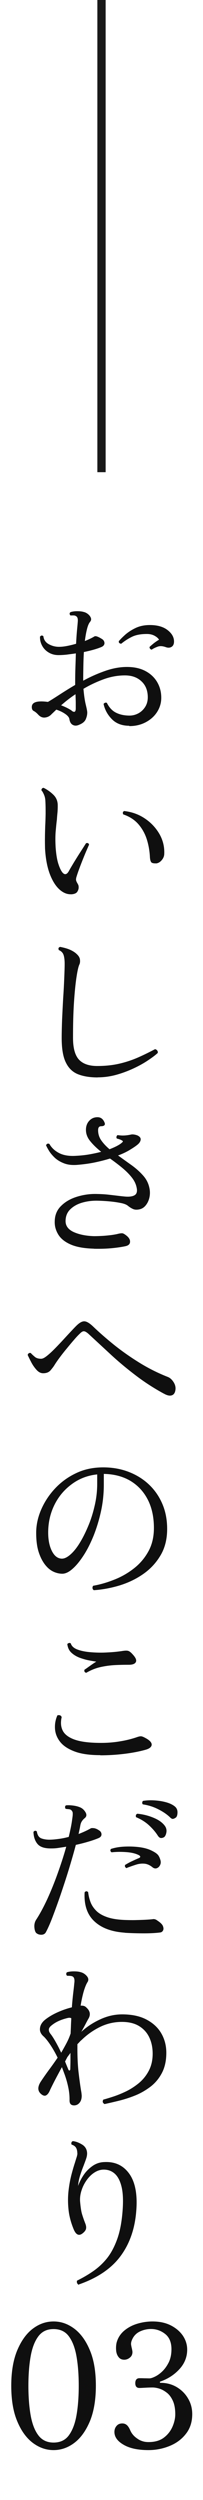 <?xml version="1.0" encoding="UTF-8"?>
<svg id="_レイヤー_1" data-name="レイヤー 1" xmlns="http://www.w3.org/2000/svg" viewBox="0 0 24.52 301.78">
  <defs>
    <style>
      .cls-1 {
        fill: #0f0f0f;
      }

      .cls-2 {
        fill: none;
        stroke: #191919;
        stroke-miterlimit: 10;
      }
    </style>
  </defs>
  <g>
    <path class="cls-1" d="m15.61,87.61c-.88,0-1.58-.27-2.1-.8-.52-.53-.85-1.14-1-1.83.04-.07.1-.12.19-.15.08-.03.15-.02.21.02.28.55.64.95,1.1,1.18.46.23,1,.35,1.64.35.37,0,.72-.09,1.06-.27.33-.18.6-.43.82-.77.21-.33.32-.72.32-1.16,0-.81-.25-1.46-.77-1.94-.51-.48-1.17-.71-1.99-.71-.88,0-1.75.16-2.61.48-.86.32-1.66.7-2.4,1.14.07.79.16,1.42.28,1.91s.18.8.18.95c0,.26-.06.53-.18.81-.12.28-.38.5-.78.66-.29.14-.55.15-.78.03s-.37-.36-.42-.71c-.03-.19-.19-.4-.49-.61-.3-.21-.66-.39-1.09-.53-.14.14-.27.26-.38.37-.12.11-.21.2-.28.27-.21.19-.46.3-.75.32-.3.02-.56-.11-.8-.38-.18-.19-.35-.33-.51-.41-.16-.08-.24-.24-.24-.48,0-.46.38-.68,1.14-.68.25,0,.52.02.81.06.4-.23.88-.54,1.45-.91.57-.37,1.18-.75,1.84-1.14v-.35c0-.61.01-1.2.03-1.78s.04-1.14.05-1.68c-.36.06-.72.1-1.08.15-.36.04-.7.06-1.01.06-.46,0-.86-.11-1.2-.32-.35-.21-.61-.49-.79-.83s-.26-.69-.25-1.07c.12-.17.26-.19.41-.06.05.43.27.75.65.96.38.21.79.32,1.23.32.28,0,.6-.03.96-.1s.74-.16,1.11-.27c.03-.57.06-1.07.1-1.51.04-.44.08-.81.1-1.1.04-.4-.03-.64-.21-.72-.07-.06-.17-.09-.31-.09-.14,0-.26,0-.35.01-.15-.15-.15-.29,0-.41.22-.07.48-.11.79-.11.3,0,.57.02.79.09.19.04.37.13.54.27.17.14.28.29.34.46.06.17.02.32-.11.48-.14.17-.26.45-.36.85s-.19.88-.26,1.45c.48-.19.87-.38,1.16-.56.15-.08.46.03.93.33.18.12.27.28.28.48,0,.19-.11.35-.34.46-.51.22-1.23.43-2.15.62-.03.52-.05,1.08-.06,1.66s-.02,1.18-.02,1.8c.84-.46,1.71-.85,2.62-1.17.9-.32,1.79-.49,2.66-.49s1.61.16,2.23.49c.61.32,1.09.77,1.42,1.33.33.56.5,1.19.5,1.9,0,.62-.17,1.19-.5,1.71-.33.52-.79.93-1.37,1.24-.58.31-1.24.47-1.99.47Zm-6.96-1.82c.33.25.5.16.5-.27,0-.14,0-.36,0-.67,0-.31-.02-.66-.03-1.05-.33.22-.65.45-.94.68-.3.23-.56.46-.8.66.51.19.94.41,1.28.64Zm9.67-7.37c-.08-.01-.15-.05-.2-.12-.05-.07-.07-.14-.05-.21.12-.12.3-.27.52-.45.22-.17.43-.31.62-.42-.11-.18-.29-.34-.55-.48-.26-.14-.56-.21-.92-.21-.73,0-1.33.11-1.8.34-.47.23-.9.51-1.3.84-.22-.03-.32-.13-.29-.31.17-.21.42-.46.76-.77.34-.3.76-.58,1.26-.82.5-.24,1.08-.36,1.73-.36.9,0,1.61.2,2.13.6s.79.86.79,1.39c0,.3-.1.52-.29.64-.19.12-.43.14-.7.04-.39-.14-.71-.16-.98-.06-.27.1-.51.21-.71.35Z"/>
    <path class="cls-1" d="m8.63,107.95c-.51.03-1-.17-1.46-.59-.46-.42-.85-1.05-1.16-1.87-.31-.83-.5-1.84-.57-3.04-.01-.48-.02-.95-.01-1.4,0-.45.02-.89.03-1.34.03-.5.04-.99.05-1.49,0-.5,0-1.01-.03-1.53-.01-.29-.07-.55-.18-.79-.1-.23-.2-.4-.3-.5,0-.08.03-.16.08-.22.06-.06.12-.09.21-.07.41.21.79.47,1.13.8.34.32.52.71.55,1.17.01.32,0,.63-.02.93-.03.3-.06.62-.08.95-.06.44-.1.93-.15,1.46-.04.53-.04,1.16,0,1.87.06.8.16,1.44.31,1.93.15.48.31.83.48,1.06.28.36.54.32.79-.1.15-.28.36-.63.63-1.08.27-.44.54-.88.82-1.31.28-.43.49-.77.64-1,.19-.07.32-.01.37.17-.07.15-.17.39-.31.71-.14.32-.29.69-.45,1.09-.16.4-.31.79-.45,1.17-.14.38-.25.71-.33.98-.04.17-.05.3-.02.39.03.1.07.19.12.27.04.07.08.14.12.22.04.08.06.18.06.3.01.18-.04.36-.16.55-.12.19-.36.29-.74.32Zm10.19-3.73c-.22.01-.39-.02-.5-.09-.11-.08-.18-.28-.21-.61-.03-.73-.15-1.45-.36-2.14s-.55-1.32-1.01-1.86c-.46-.54-1.08-.95-1.85-1.21-.1-.18-.06-.32.1-.41.91.1,1.74.39,2.49.89.75.5,1.33,1.12,1.77,1.87.43.75.63,1.56.59,2.43-.01.28-.12.53-.32.76-.2.23-.43.36-.69.38Z"/>
    <path class="cls-1" d="m11.8,130.06c-.91,0-1.69-.12-2.34-.37s-1.15-.71-1.49-1.4c-.35-.68-.52-1.68-.52-2.99,0-.65.02-1.39.05-2.24.04-.84.08-1.7.13-2.57.06-.87.1-1.67.13-2.41.03-.74.05-1.31.05-1.73,0-.44-.04-.8-.13-1.07s-.28-.47-.57-.59c-.1-.19-.05-.32.15-.39.51.1.93.22,1.25.37s.58.32.76.5c.24.22.37.45.39.68.03.23,0,.44-.08.6-.11.23-.23.76-.35,1.57s-.22,1.84-.3,3.08c-.08,1.24-.11,2.64-.11,4.18,0,1.21.23,2.08.7,2.61.47.52,1.21.79,2.22.79s1.9-.1,2.71-.29,1.57-.45,2.27-.76,1.36-.64,2-.98c.11.01.2.07.27.16.07.09.09.19.06.3-.3.28-.71.58-1.22.92-.51.34-1.09.66-1.74.96-.65.3-1.34.56-2.07.76-.73.2-1.47.3-2.22.3Z"/>
    <path class="cls-1" d="m11.33,150.73c-1.17-.03-2.11-.2-2.81-.51s-1.19-.71-1.49-1.21c-.3-.5-.44-1.02-.42-1.57.01-.76.27-1.39.78-1.88.5-.5,1.15-.87,1.94-1.11.79-.24,1.59-.35,2.42-.32.54.01,1.01.04,1.43.09.41.05.78.09,1.1.13s.6.07.84.09c.24.02.47.02.67-.01.28-.04.48-.13.6-.26s.17-.33.15-.59c-.06-.5-.25-.96-.58-1.39s-.73-.83-1.2-1.22c-.47-.39-.96-.76-1.47-1.12-.58.18-1.21.34-1.88.48-.68.14-1.39.23-2.13.29-.61.04-1.13-.02-1.57-.2-.44-.17-.81-.4-1.1-.67-.29-.28-.52-.55-.69-.83-.17-.28-.29-.5-.36-.68.1-.19.23-.24.41-.15.26.47.66.84,1.19,1.11s1.22.38,2.06.32c.58-.03,1.12-.09,1.62-.18s.96-.19,1.38-.3c-.51-.41-.95-.83-1.3-1.26-.36-.43-.54-.89-.54-1.39,0-.44.13-.81.4-1.1.27-.29.6-.43,1-.43s.7.23.87.7c.04.12.02.22-.06.29-.08.07-.21.1-.37.1-.25,0-.37.16-.37.48,0,.46.13.87.39,1.24.26.37.59.72.99,1.06.77-.3,1.28-.58,1.53-.83.11-.08.1-.16-.02-.23-.17-.1-.37-.17-.62-.23-.06-.07-.07-.15-.05-.23.02-.08.07-.15.13-.19.28.04.53.06.77.05s.51-.04.83-.11c.11-.03.24-.03.38-.01.15.02.29.06.42.11.29.14.42.31.39.53s-.17.42-.41.61c-.26.21-.59.42-.97.65-.39.23-.83.44-1.35.63.54.39,1.08.78,1.63,1.17.54.39,1.02.82,1.43,1.29.41.47.66,1.01.76,1.64.05.35.04.69-.05,1.05-.09.35-.24.65-.45.9-.21.25-.46.4-.77.46s-.55.04-.75-.05-.39-.21-.58-.36c-.17-.15-.44-.27-.83-.35-.39-.08-.83-.15-1.35-.2s-1.03-.08-1.55-.09c-.65-.01-1.26.07-1.84.24-.58.17-1.05.44-1.42.8-.37.36-.56.82-.57,1.39-.01.59.31,1.04.97,1.35.66.3,1.48.47,2.46.5.29,0,.62-.01.99-.03.37-.02.74-.06,1.09-.1.35-.05.64-.1.86-.16.26-.06.44-.07.53-.05.09.02.21.09.36.2.36.26.54.53.53.81,0,.28-.19.46-.55.54-.47.1-1.01.18-1.62.24-.61.06-1.35.09-2.21.07Z"/>
    <path class="cls-1" d="m19.77,168.22c-1.21-.66-2.37-1.41-3.47-2.26-1.1-.84-2.12-1.7-3.05-2.57-.94-.87-1.8-1.67-2.59-2.4-.22-.19-.4-.29-.54-.29s-.3.1-.5.31c-.18.17-.41.41-.68.73-.28.32-.57.67-.88,1.05-.31.37-.59.73-.85,1.08-.26.35-.45.63-.59.85-.12.21-.29.43-.5.68-.21.25-.51.37-.91.37-.28,0-.54-.13-.78-.39-.24-.26-.46-.57-.64-.91s-.33-.65-.45-.91c.03-.1.08-.17.15-.21.07-.04.14-.05.23-.02.15.17.32.32.5.47.18.15.43.22.75.22.17,0,.38-.1.65-.31s.56-.47.88-.79c.32-.32.64-.66.97-1.01.33-.36.64-.7.94-1.02.3-.32.54-.58.74-.78.4-.41.74-.62,1.03-.61.28,0,.64.22,1.07.63.76.73,1.61,1.47,2.55,2.23.94.75,1.95,1.46,3.03,2.13s2.23,1.25,3.45,1.73c.25.1.48.3.68.61s.28.63.23.96c-.05.36-.21.58-.46.65-.25.08-.57,0-.95-.22Z"/>
    <path class="cls-1" d="m11.33,191.96c-.1-.07-.15-.16-.16-.27,0-.11.02-.2.09-.27.86-.15,1.71-.4,2.58-.75.86-.34,1.65-.8,2.37-1.37s1.29-1.25,1.73-2.06.65-1.74.65-2.79c0-1.35-.26-2.51-.77-3.48-.51-.97-1.22-1.71-2.12-2.24-.9-.52-1.96-.79-3.16-.81v1.28c0,1.1-.11,2.18-.34,3.23-.23,1.05-.53,2.03-.89,2.94-.37.91-.77,1.71-1.22,2.4-.45.69-.89,1.23-1.34,1.62-.44.39-.85.58-1.22.58-.33,0-.66-.07-.99-.21-.33-.14-.64-.36-.91-.66-.37-.4-.68-.94-.91-1.6-.24-.67-.35-1.49-.35-2.47,0-.91.19-1.83.58-2.75.39-.92.94-1.78,1.66-2.56s1.57-1.41,2.56-1.88c.99-.48,2.09-.71,3.3-.71,1.1,0,2.12.18,3.06.54.94.36,1.76.87,2.45,1.52.7.66,1.24,1.44,1.63,2.35.39.91.58,1.92.58,3.02,0,1.22-.26,2.27-.78,3.16-.52.89-1.2,1.64-2.06,2.25-.86.61-1.81,1.07-2.86,1.4-1.05.32-2.11.52-3.17.59Zm-3.85-3.81c.32,0,.67-.18,1.06-.53.39-.35.77-.83,1.14-1.45.37-.61.71-1.31,1.03-2.09s.56-1.59.75-2.44.28-1.69.28-2.52v-1.14c-1.15.12-2.17.51-3.06,1.17-.9.66-1.6,1.49-2.1,2.5-.5,1.01-.76,2.13-.76,3.35,0,.92.16,1.68.47,2.27.31.59.71.88,1.21.88Z"/>
    <path class="cls-1" d="m12.11,211.87c-1.3,0-2.34-.15-3.14-.46s-1.37-.7-1.74-1.19c-.37-.49-.56-1.01-.59-1.57-.03-.56.07-1.09.29-1.58.11-.04.21-.04.31-.01.1.03.17.11.21.22-.15.65-.1,1.2.15,1.67.25.46.75.82,1.49,1.07.75.25,1.79.37,3.13.37.77,0,1.54-.06,2.29-.19.75-.12,1.45-.3,2.08-.52.23-.08.42-.11.55-.07.13.03.33.13.59.28.43.26.62.51.59.76-.04.24-.26.42-.67.55-.77.22-1.64.39-2.61.51-.97.12-1.94.18-2.92.18Zm-1.68-9.94c-.21-.04-.28-.17-.23-.37.17-.11.39-.27.67-.47.28-.2.53-.37.76-.51-.22-.03-.51-.08-.88-.15-.37-.07-.74-.18-1.13-.32-.39-.15-.72-.35-1-.61-.28-.26-.44-.61-.49-1.04.06-.07.12-.11.21-.13.08-.02.15,0,.21.05.1.33.37.58.83.75.46.17,1,.27,1.65.32s1.29.06,1.95.02c.66-.03,1.22-.09,1.71-.16.39-.07.66-.08.82-.02.16.06.33.2.53.43.36.39.48.69.37.91-.11.22-.39.33-.85.33h-.1c-.5,0-1.03.01-1.6.04-.57.03-1.15.11-1.73.24-.58.13-1.14.36-1.68.67Z"/>
    <path class="cls-1" d="m4.39,233.36c-.14-.15-.22-.4-.24-.75-.02-.34.06-.65.24-.91.44-.68.88-1.5,1.33-2.47.44-.97.86-2,1.25-3.1.39-1.09.74-2.16,1.03-3.21-.33.06-.65.1-.96.15s-.6.06-.86.06c-.79.01-1.34-.17-1.65-.54-.31-.37-.47-.86-.49-1.45.12-.17.26-.19.41-.06.07.46.26.74.58.85.32.11.69.16,1.12.14.32-.01.66-.05,1.02-.1.37-.05.74-.13,1.13-.23.11-.44.2-.87.28-1.27s.13-.79.18-1.15c.03-.22.03-.39.02-.5s-.07-.21-.17-.31c-.07-.07-.18-.11-.33-.12-.15-.01-.27-.03-.35-.04-.05-.07-.08-.15-.07-.23,0-.08.04-.15.11-.19.23-.03.51-.02.84.02.32.04.6.11.84.21.28.11.5.31.67.59.17.28.15.52-.07.71-.14.11-.25.23-.34.36-.09.13-.16.29-.2.49-.03.17-.06.34-.1.52-.04.18-.08.37-.12.56.57-.22,1.04-.44,1.43-.66.07-.06.2-.07.4-.05s.41.11.63.26c.19.11.3.27.31.47.01.2-.1.36-.35.47-.28.12-.66.26-1.16.41-.5.15-1.03.29-1.59.41-.25.95-.54,1.95-.86,3-.32,1.05-.66,2.07-.99,3.05-.34.99-.66,1.87-.96,2.66-.3.79-.57,1.39-.79,1.8-.11.22-.29.33-.55.34-.26,0-.46-.06-.61-.2Zm10.68-.06c-1.6-.11-2.83-.57-3.69-1.39-.86-.81-1.24-1.97-1.16-3.48.14-.17.28-.17.43-.02.04.39.13.77.27,1.16.14.39.37.74.69,1.07s.77.59,1.35.79,1.32.31,2.23.34c.36.01.75.02,1.16.01s.81-.02,1.19-.04.68-.04.9-.07c.19-.04.39.02.6.19.34.22.56.44.64.64.08.21.09.38.02.52-.07.14-.17.22-.31.25-.53.07-1.18.11-1.97.11-.79,0-1.57-.02-2.36-.07Zm.21-7.79c-.18-.1-.23-.23-.17-.39.25-.15.51-.3.79-.43s.57-.27.87-.39c.22-.1.23-.21.02-.35-.36-.19-.85-.32-1.47-.37s-1.24-.05-1.84.02c-.17-.12-.19-.26-.08-.41.46-.15.99-.25,1.62-.28.62-.03,1.24-.01,1.84.07s1.1.23,1.49.43c.28.14.49.27.63.4.15.13.27.33.36.61.1.26.1.49.01.69s-.22.33-.39.4c-.17.07-.34.04-.51-.08-.33-.28-.67-.43-1-.46-.34-.03-.68.01-1.02.12-.35.11-.68.23-1.01.35-.06.03-.1.05-.12.06Zm4.47-3.71c-.1.06-.21.08-.33.07s-.25-.11-.37-.3c-.26-.41-.61-.82-1.04-1.22s-.95-.73-1.57-.99c-.04-.08-.05-.17-.02-.25.03-.08.08-.14.17-.17.65.06,1.29.21,1.94.48.64.26,1.11.6,1.4,1.01.17.25.22.52.16.81s-.17.48-.32.56Zm1.49-2.4c-.1.08-.2.13-.32.16s-.26-.05-.42-.22c-.35-.33-.81-.65-1.39-.94-.58-.3-1.2-.49-1.86-.59-.06-.07-.08-.14-.07-.22,0-.08.04-.14.09-.2.43-.07.89-.09,1.38-.06.49.03.95.1,1.39.22.44.12.78.28,1.05.49.23.18.35.42.35.72s-.06.52-.19.64Z"/>
    <path class="cls-1" d="m8.96,254.15c-.37,0-.56-.19-.56-.58.01-.54-.04-1.09-.17-1.67-.12-.57-.29-1.14-.5-1.69l-.25-.68c-.3.55-.58,1.07-.83,1.55-.25.48-.44.87-.58,1.16-.14.35-.29.57-.47.68-.17.11-.38.07-.61-.12-.46-.37-.48-.88-.06-1.53.29-.44.61-.9.97-1.39.36-.48.71-.98,1.06-1.49-.3-.62-.62-1.17-.94-1.64-.32-.47-.59-.79-.8-.97-.3-.28-.44-.6-.39-.96.04-.37.24-.7.6-1,.41-.33.91-.63,1.48-.89.57-.26,1.16-.47,1.77-.62.05-.69.11-1.28.17-1.78.06-.5.1-.86.12-1.1.07-.46,0-.74-.21-.85-.08-.04-.19-.06-.33-.07-.14,0-.25-.01-.33-.01-.07-.07-.1-.14-.1-.22s.03-.14.08-.2c.22-.07.49-.11.82-.11.32,0,.6.02.82.09.29.07.54.22.76.47.21.24.25.49.09.74-.15.23-.3.6-.45,1.09-.14.49-.27,1.07-.38,1.75.14-.01.27,0,.38.03.12.03.24.11.36.24.39.37.47.78.25,1.22-.1.17-.22.39-.37.68-.15.29-.33.62-.54.99.66-.61,1.42-1.11,2.29-1.51.86-.4,1.74-.6,2.64-.6,1.15,0,2.12.2,2.91.61.79.41,1.4.96,1.81,1.66.41.7.62,1.49.62,2.37,0,.95-.18,1.76-.53,2.43-.35.67-.81,1.22-1.38,1.66-.57.43-1.18.79-1.85,1.06-.67.27-1.33.48-1.98.64-.65.16-1.22.29-1.72.4-.24-.14-.28-.32-.15-.54.3-.08.7-.2,1.19-.36.49-.16,1.01-.37,1.55-.63.54-.26,1.06-.6,1.55-1,.49-.41.89-.9,1.2-1.49.31-.59.47-1.27.47-2.06,0-.72-.13-1.37-.4-1.95-.27-.58-.68-1.04-1.23-1.38-.55-.34-1.25-.51-2.09-.51-.92,0-1.8.2-2.62.6s-1.56.92-2.23,1.57c-.1.08-.19.17-.27.26s-.17.18-.25.26v.17c-.01,1.28.04,2.39.15,3.31.11.93.21,1.63.29,2.11.03.15.05.28.06.39s.02.19.02.25c0,.36-.09.64-.27.85-.18.21-.4.31-.66.31Zm-1.57-6.36c.23-.4.45-.79.65-1.17.2-.38.36-.76.49-1.15.01-.32.03-.63.04-.94s.03-.61.04-.9c-.11-.07-.27-.08-.48-.02-.3.07-.62.17-.95.31-.33.14-.64.32-.91.54-.24.18-.36.35-.37.52s.05.34.19.52c.21.26.42.6.65,1.01s.45.84.65,1.28Zm.87,2.03c.04.1.09.13.15.11.05-.02.08-.08.08-.18.01-.36.02-.7.02-1.02v-.92c-.06.08-.11.17-.18.25-.06.08-.13.17-.2.27l-.27.52c.07.18.14.35.21.52.07.17.13.32.19.46Z"/>
    <path class="cls-1" d="m9.52,275.82c-.1-.06-.17-.13-.21-.23-.04-.1-.04-.19,0-.29.65-.32,1.28-.68,1.89-1.1s1.17-.92,1.67-1.53.91-1.37,1.25-2.28c.34-.91.56-2.02.67-3.31.11-1.27.08-2.28-.09-3.03s-.45-1.3-.82-1.64c-.37-.34-.82-.51-1.35-.51-.39,0-.76.12-1.12.35-.36.23-.67.54-.94.92-.27.38-.48.79-.62,1.24-.15.45-.2.88-.18,1.29.06.72.14,1.26.25,1.61.11.36.23.7.35,1.01.11.26.16.49.13.67-.02.19-.15.38-.38.57-.47.4-.85.23-1.14-.5-.33-.81-.54-1.62-.61-2.4-.08-.79-.07-1.53.01-2.23.08-.7.2-1.34.35-1.92.15-.58.3-1.08.44-1.51.08-.26.15-.49.21-.67.05-.19.08-.33.06-.42-.01-.32-.08-.55-.19-.7-.11-.15-.28-.26-.5-.33-.04-.08-.05-.17-.02-.25.03-.08.08-.14.17-.17.36.04.73.18,1.11.41s.58.57.61,1.01c.01.19-.02.42-.11.69-.09.27-.2.56-.32.88-.15.37-.29.77-.42,1.18-.13.41-.21.83-.24,1.24.17-.47.4-.92.7-1.36.3-.44.67-.79,1.09-1.08.42-.28.88-.43,1.38-.44,1.3-.07,2.31.41,3.03,1.43s1,2.55.82,4.58c-.18,2.14-.83,3.94-1.94,5.41s-2.78,2.59-5,3.36Z"/>
    <path class="cls-1" d="m6.47,295.76c-.91,0-1.75-.3-2.53-.89-.77-.59-1.4-1.47-1.87-2.62-.48-1.15-.71-2.57-.71-4.26s.24-3.1.71-4.25c.48-1.15,1.1-2.03,1.87-2.62.77-.59,1.61-.89,2.53-.89s1.75.3,2.53.89c.77.59,1.4,1.47,1.87,2.62.48,1.15.71,2.57.71,4.25s-.24,3.1-.71,4.26c-.48,1.15-1.1,2.03-1.87,2.62-.77.59-1.62.89-2.53.89Zm0-.91c.8,0,1.42-.29,1.85-.88s.74-1.39.92-2.42c.18-1.03.27-2.21.27-3.55s-.09-2.52-.27-3.55c-.18-1.03-.49-1.84-.92-2.42-.43-.59-1.05-.88-1.85-.88s-1.4.29-1.84.88c-.44.59-.75,1.4-.93,2.43s-.27,2.22-.27,3.54.09,2.51.27,3.54.49,1.85.93,2.43c.44.59,1.06.88,1.84.88Z"/>
    <path class="cls-1" d="m17.94,295.76c-1.26,0-2.26-.21-3-.64-.75-.43-1.12-.95-1.12-1.55,0-.28.08-.52.25-.72.17-.21.4-.31.7-.31.21,0,.39.06.54.19.15.12.3.35.43.66.18.4.46.72.83.97.19.14.4.25.63.32.23.08.47.11.74.11.77,0,1.39-.18,1.86-.54.47-.36.81-.8,1.04-1.33.22-.52.33-1.02.33-1.49,0-.66-.1-1.21-.3-1.64s-.45-.76-.75-.98c-.3-.23-.6-.39-.9-.48-.3-.09-.57-.13-.79-.13-.26,0-.57.01-.91.03-.35.02-.57.03-.68.03-.33,0-.5-.19-.5-.58s.17-.6.5-.6c.15,0,.34,0,.58.01.23,0,.45.01.64.01.15,0,.37-.07.66-.21.29-.14.59-.35.89-.64.3-.29.56-.66.78-1.1.21-.44.32-.97.32-1.57,0-.81-.25-1.43-.75-1.83s-1.07-.61-1.72-.61c-.47,0-.92.1-1.36.31-.43.21-.75.55-.94,1.01-.1.23-.13.44-.1.61.03.17.06.33.1.47.01.07.03.13.04.2s.02.12.02.18c0,.29-.11.52-.32.68-.21.17-.44.25-.67.25-.29,0-.52-.1-.68-.31-.17-.21-.27-.47-.3-.78s-.02-.63.05-.96c.15-.57.45-1.04.88-1.42.44-.38.96-.67,1.57-.86s1.25-.29,1.89-.29c.86,0,1.59.16,2.22.48.62.32,1.1.73,1.45,1.24.34.51.52,1.07.52,1.68,0,.88-.31,1.67-.93,2.35-.62.68-1.39,1.18-2.3,1.5-.05.01-.08.04-.07.09s.04.07.11.07c.7,0,1.34.17,1.92.51.57.34,1.03.79,1.37,1.37.34.57.51,1.2.51,1.89,0,.94-.25,1.73-.76,2.38-.5.65-1.16,1.14-1.97,1.47-.81.33-1.66.5-2.56.5Z"/>
  </g>
  <line class="cls-2" x1="12.26" x2="12.26" y2="57"/>
</svg>